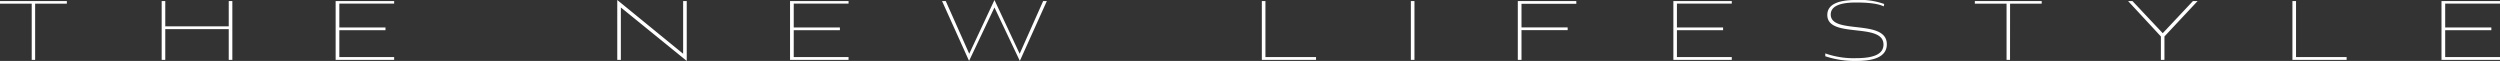 <svg xmlns="http://www.w3.org/2000/svg" viewBox="0 0 569.21 13.87"><rect x="0" y="0" width="569.21" height="13.87" fill="#333333" stroke="none"/><defs><style>.cls-1{fill:#fff}</style></defs><g id="Слой_2" data-name="Слой 2"><g id="Слой_1-2" data-name="Слой 1"><path class="cls-1" d="M8 13.63h-.78V.84H0v-.6h15.22v.6H8zM52.9 13.63h-.82v-7H37.63v7h-.82V.24h.82V6h14.45V.24h.82zM89.74 13.63H76.42V.24h13.32v.58H77.26v5.44h10.51v.62H77.26V13h12.48zM156.36 13.87l-15-12.17v11.93h-.82V0l15 12.24v-12h.82zM193.2 13.63h-13.32V.24h13.32v.58h-12.48v5.44h10.51v.62h-10.51V13h12.48zM232.2 13.87L226.42 1.7l-5.78 12.17L214.49.24h.84l5.35 12L226.42 0l5.74 12.24 5.35-12h.84zM299.64 13.63H287.3V.24h.82V13h11.52zM322.05 13.63h-.82V.24h.82zM356.93 6.86h-10.51v6.77h-.84V.24h13.32v.62h-12.48v5.38h10.51zM394.3 13.63H381V.24h13.3v.58h-12.49v5.44h10.51v.62h-10.51V13h12.49zM428.9 1.46c-1.2-.6-3.31-.89-6.31-.89q-5.76 0-5.76 2.74c0 4.66 12.77.89 12.77 6.77 0 2.52-2.28 3.79-6.86 3.79a21.12 21.12 0 0 1-7.15-1.06v-.65a19.34 19.34 0 0 0 7.08 1.08c4.1 0 6.17-1 6.17-3.1 0-5.14-12.79-1.27-12.79-6.74 0-2.28 2.21-3.41 6.65-3.41a16.19 16.19 0 0 1 6.3.92zM457.65 13.63h-.79V.84h-7.22v-.6h15.22v.6h-7.2zM492.81 13.63H492V8.3L484.53.24h1l6.89 7.32L499.3.24h1.06l-7.55 8.06zM534.29 13.63h-12.34V.24h.82V13h11.52zM569.21 13.63h-13.32V.24h13.32v.58h-12.48v5.44h10.51v.62h-10.51V13h12.48z"/></g></g></svg>